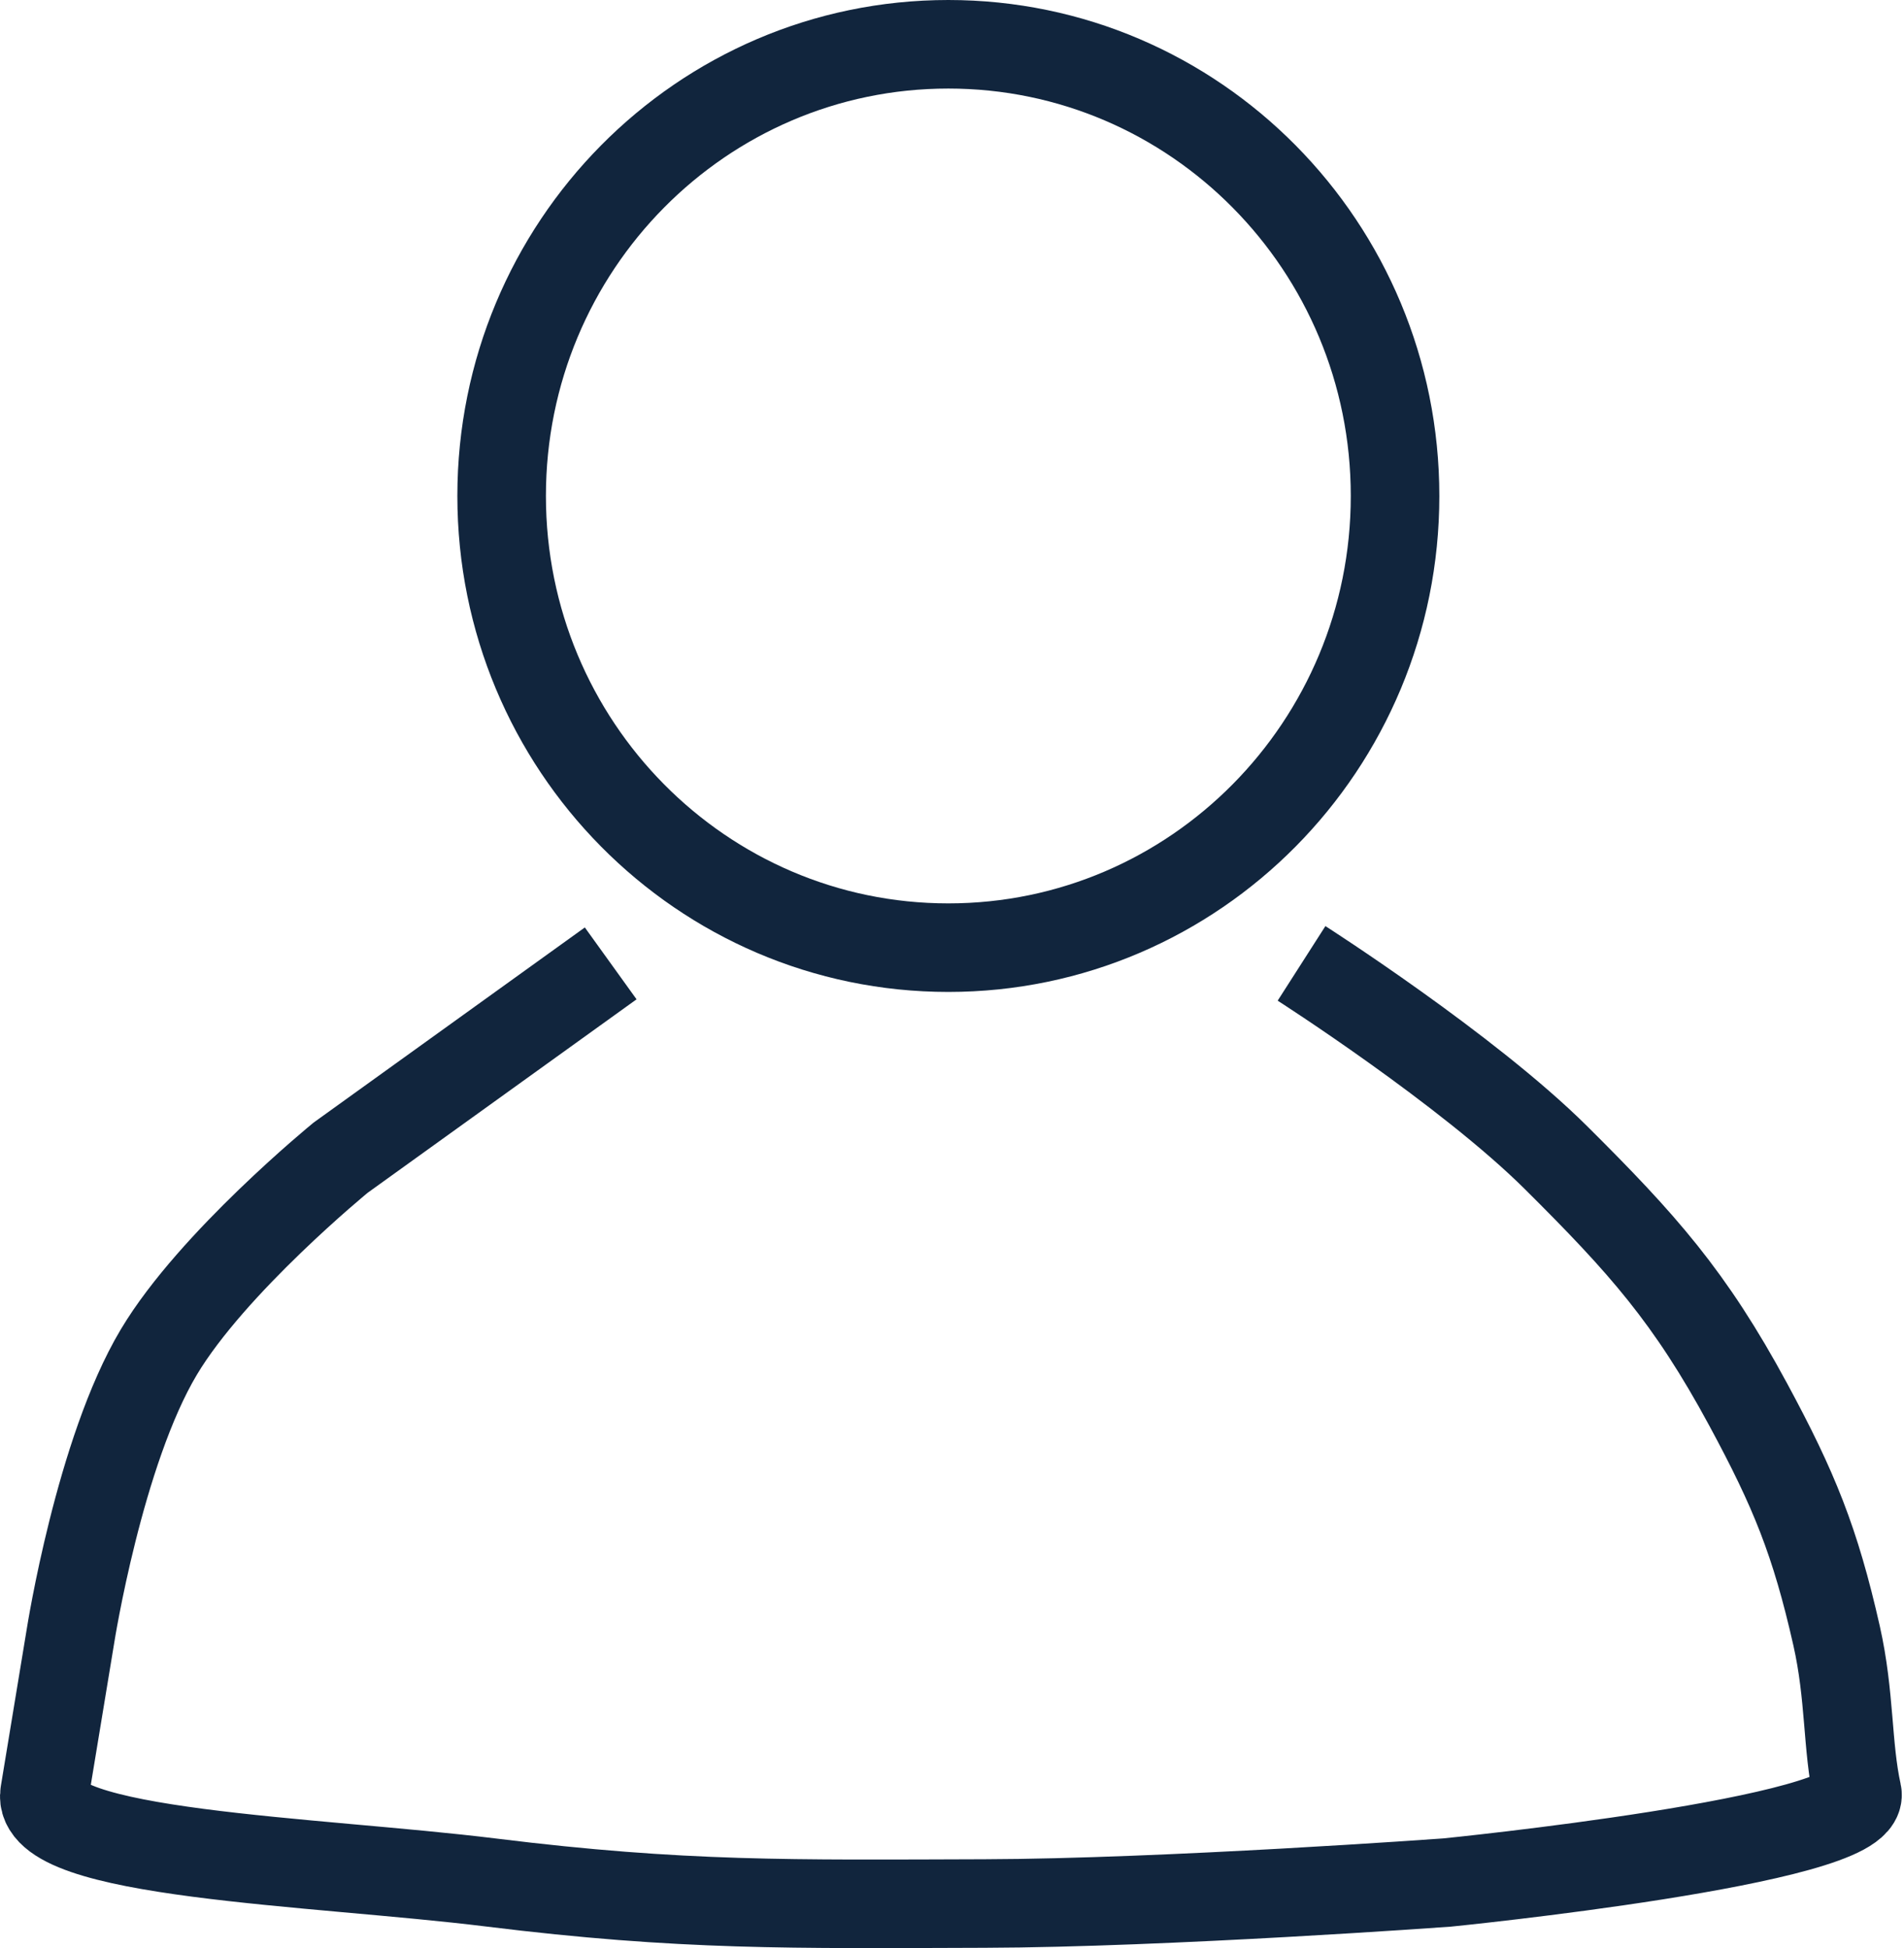 <?xml version="1.0" encoding="UTF-8"?> <svg xmlns="http://www.w3.org/2000/svg" width="43" height="44" viewBox="0 0 43 44" fill="none"> <path d="M13.792 21.759L7.692 26.148C7.692 26.148 4.793 28.518 3.587 30.538C2.246 32.782 1.593 36.943 1.593 36.943C1.364 38.333 1.235 39.112 1.006 40.502C0.777 41.892 7.108 42.026 11.094 42.519C15.418 43.054 17.883 43.006 22.238 42.993C26.32 42.981 32.679 42.519 32.679 42.519C32.679 42.519 42.18 41.57 41.946 40.502C41.711 39.434 41.785 38.31 41.477 36.943C40.995 34.813 40.518 33.642 39.482 31.724C38.169 29.292 37.096 28.091 35.142 26.148C33.136 24.154 29.394 21.759 29.394 21.759M31.506 11.202C31.506 16.836 26.989 21.404 21.417 21.404C15.846 21.404 11.329 16.836 11.329 11.202C11.329 5.567 15.846 1 21.417 1C26.989 1 31.506 5.567 31.506 11.202Z" stroke="#11253D" stroke-width="2"></path> </svg> 